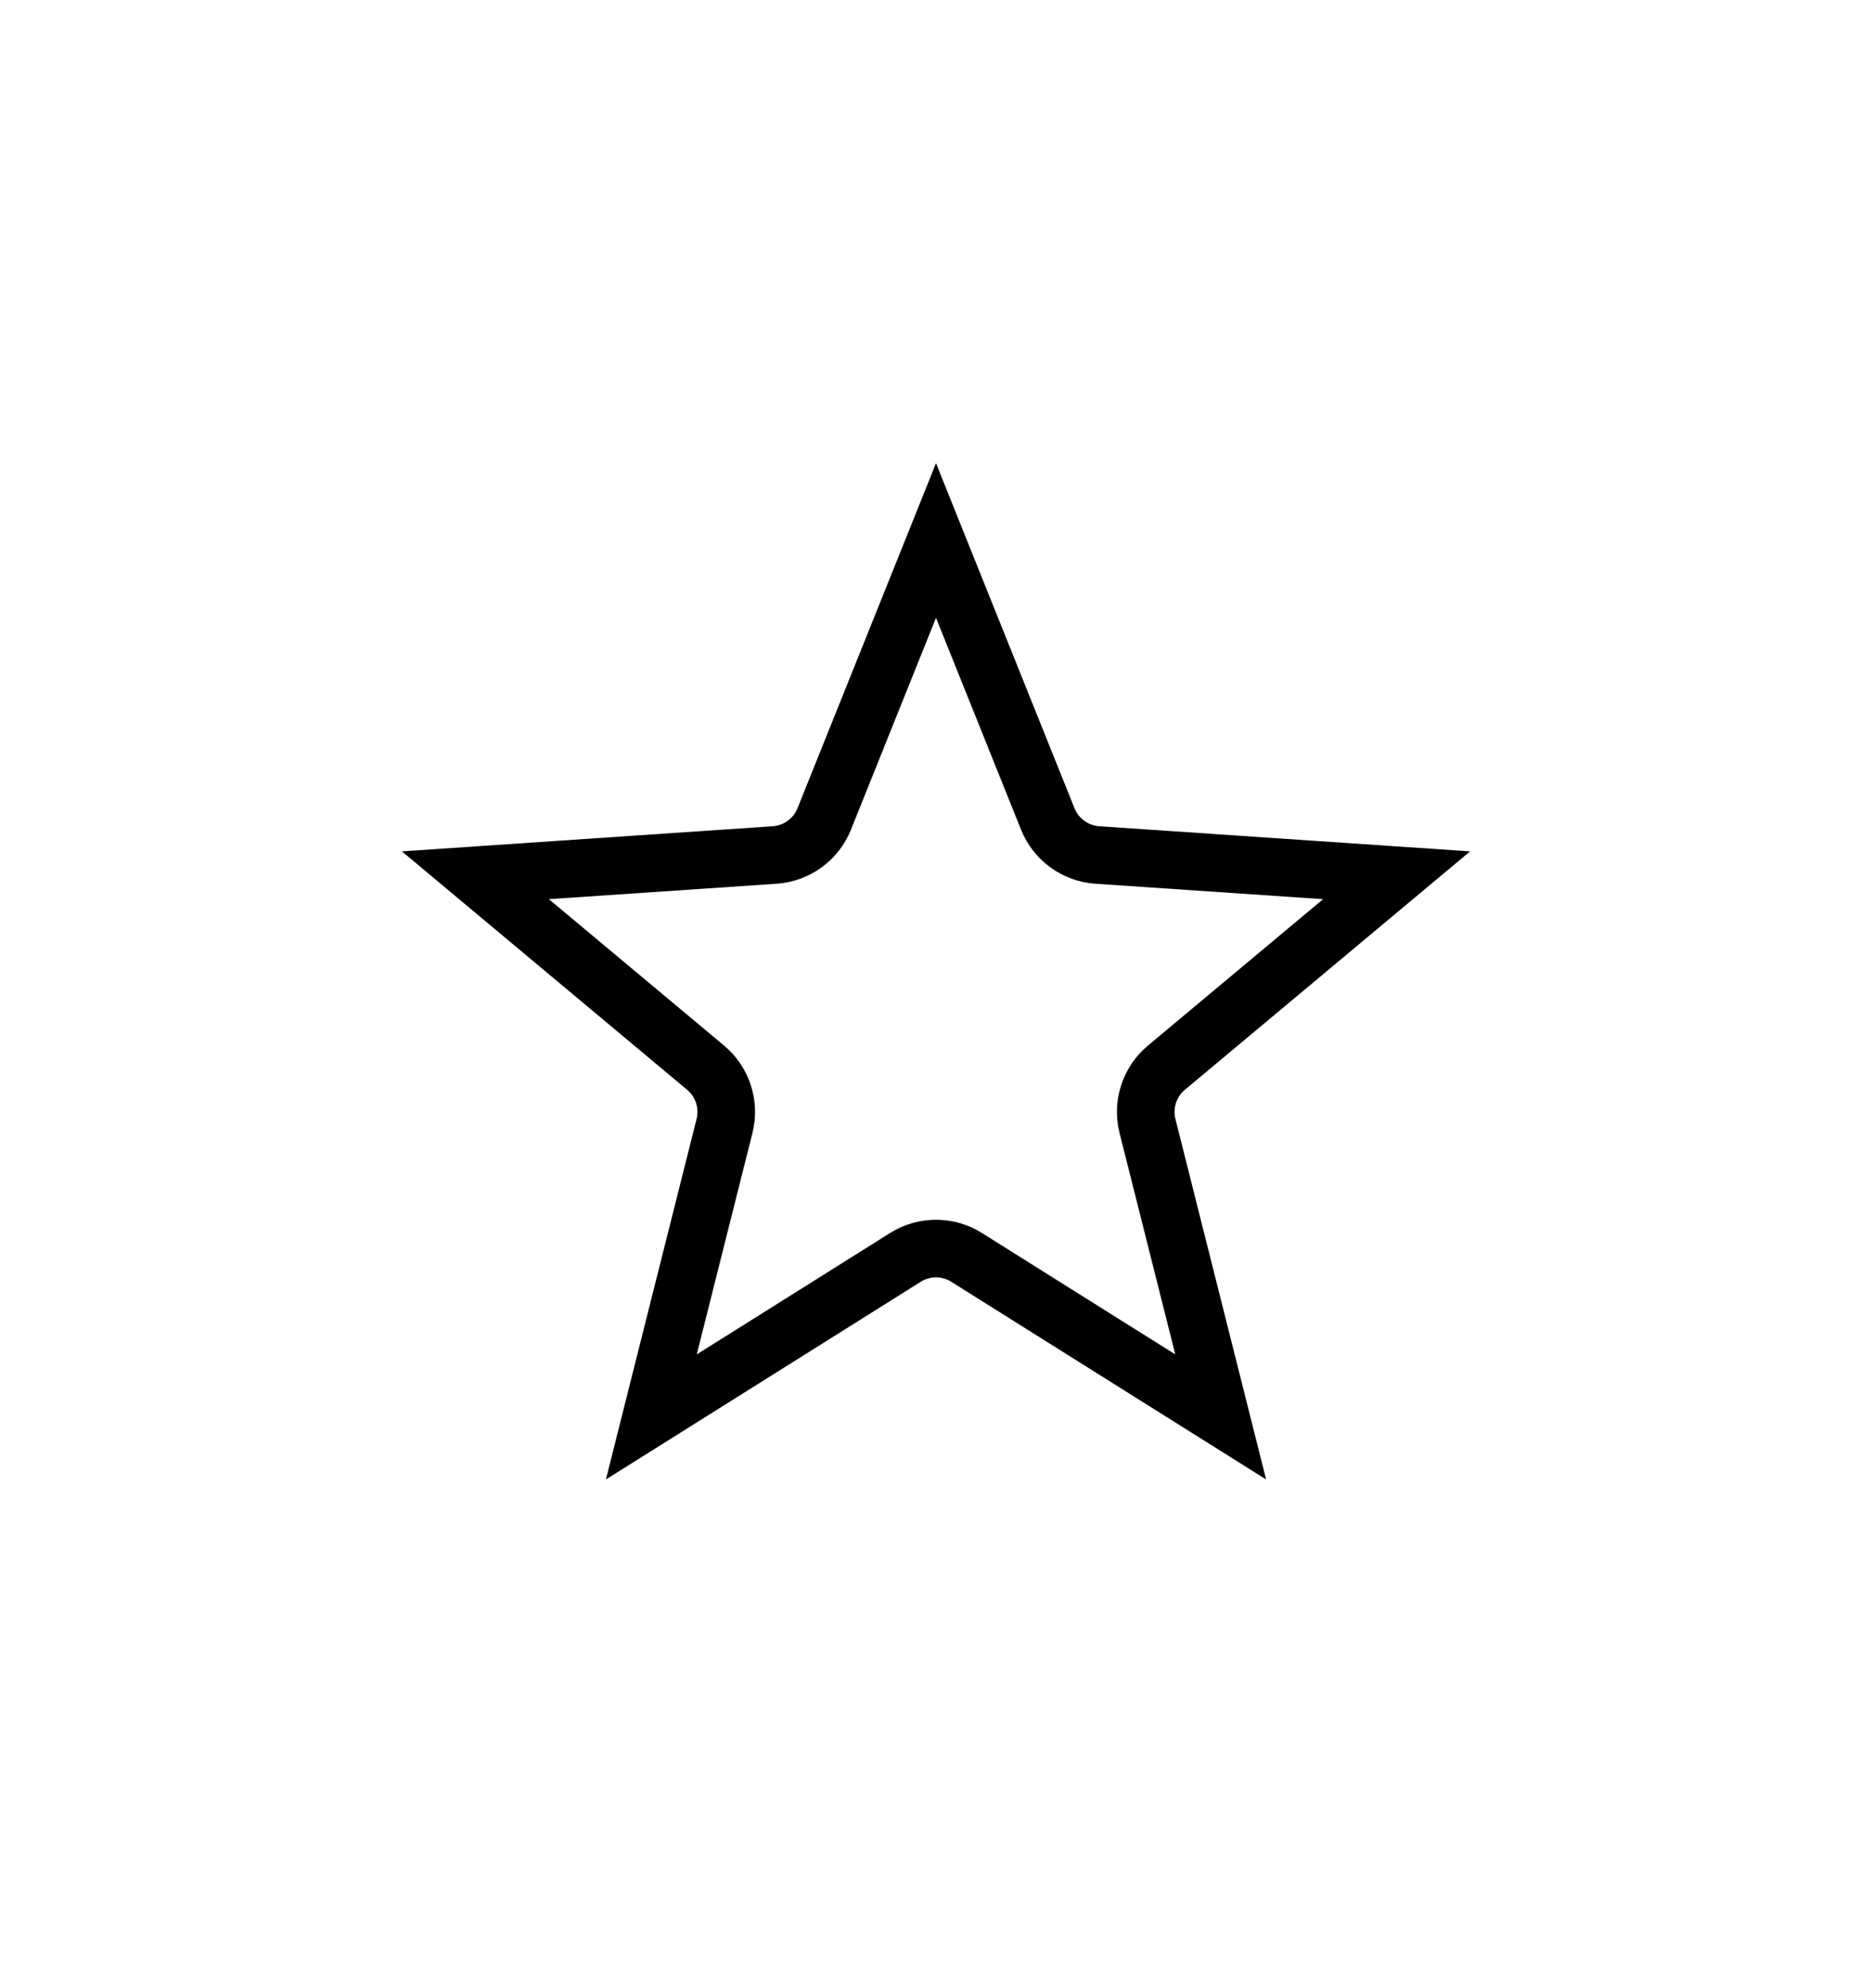 <svg width="65" height="69" viewBox="0 0 65 69" fill="none" xmlns="http://www.w3.org/2000/svg">
<path d="M32.5 18.761L36.381 28.426C36.667 29.139 37.336 29.625 38.102 29.677L48.493 30.381L40.501 37.059C39.911 37.551 39.656 38.337 39.843 39.082L42.385 49.182L33.563 43.645C32.913 43.236 32.087 43.236 31.437 43.645L22.616 49.182L25.157 39.082C25.344 38.337 25.088 37.551 24.499 37.059L16.507 30.381L26.898 29.677C27.664 29.625 28.333 29.139 28.619 28.426L32.5 18.761Z" stroke="black" stroke-width="2"/>
</svg>
